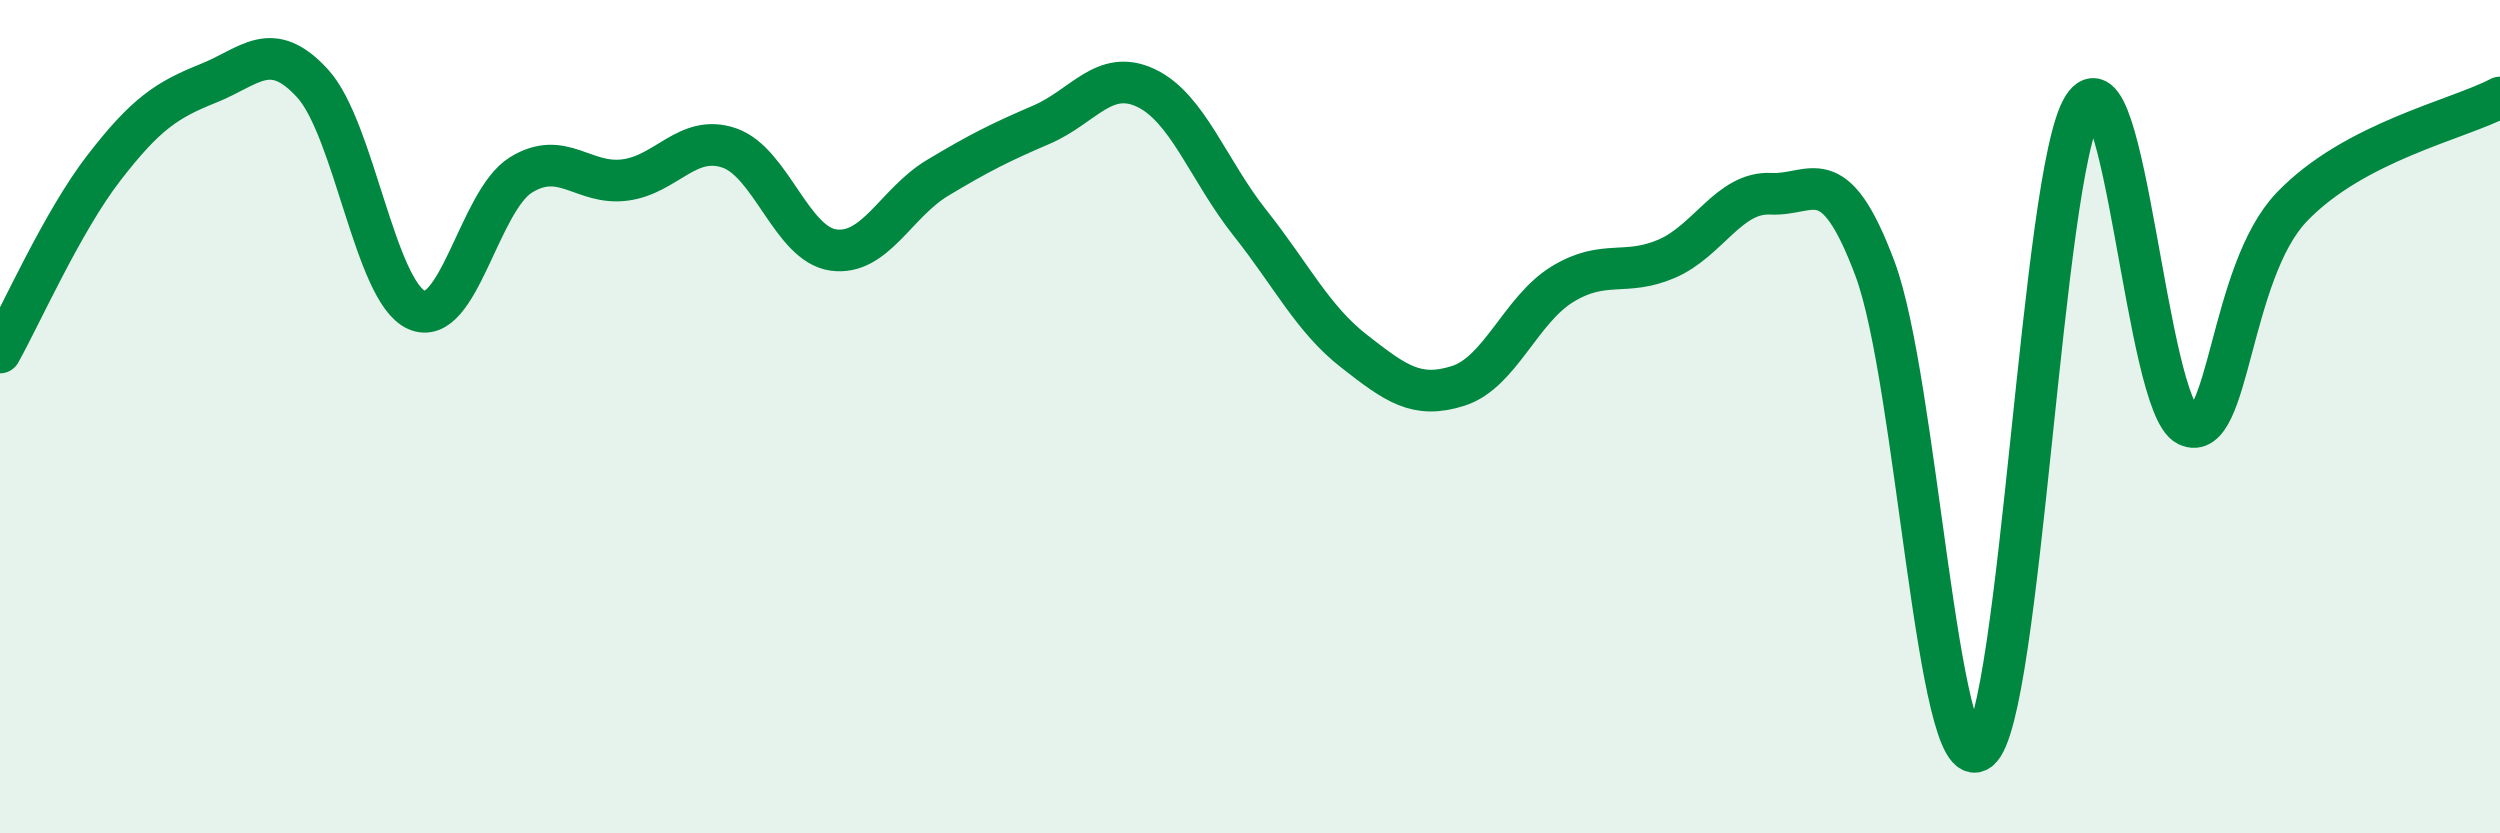 
    <svg width="60" height="20" viewBox="0 0 60 20" xmlns="http://www.w3.org/2000/svg">
      <path
        d="M 0,8.46 C 0.5,7.57 1.5,5.31 2.5,4.02 C 3.5,2.73 4,2.4 5,2 C 6,1.6 6.5,0.91 7.5,2 C 8.5,3.09 9,7 10,7.44 C 11,7.88 11.5,4.82 12.5,4.2 C 13.5,3.58 14,4.45 15,4.32 C 16,4.19 16.5,3.21 17.5,3.55 C 18.5,3.89 19,5.86 20,6 C 21,6.14 21.5,4.87 22.5,4.27 C 23.5,3.67 24,3.42 25,2.99 C 26,2.56 26.5,1.64 27.5,2.11 C 28.5,2.58 29,4.09 30,5.35 C 31,6.61 31.5,7.65 32.5,8.43 C 33.5,9.21 34,9.58 35,9.26 C 36,8.94 36.5,7.43 37.5,6.82 C 38.5,6.21 39,6.64 40,6.21 C 41,5.78 41.5,4.6 42.5,4.65 C 43.5,4.7 44,3.78 45,6.45 C 46,9.12 46.5,18.78 47.5,18 C 48.5,17.22 49,4.12 50,2.56 C 51,1 51.5,9.73 52.5,10.21 C 53.5,10.69 53.5,6.54 55,4.97 C 56.5,3.4 59,2.87 60,2.34L60 20L0 20Z"
        fill="#008740"
        opacity="0.1"
        stroke-linecap="round"
        stroke-linejoin="round"
      />
      <path
        d="M 0,8.46 C 0.5,7.57 1.5,5.31 2.5,4.02 C 3.5,2.73 4,2.4 5,2 C 6,1.6 6.5,0.91 7.5,2 C 8.5,3.09 9,7 10,7.44 C 11,7.88 11.5,4.82 12.5,4.2 C 13.5,3.58 14,4.45 15,4.32 C 16,4.19 16.5,3.21 17.5,3.55 C 18.5,3.89 19,5.86 20,6 C 21,6.14 21.5,4.87 22.5,4.27 C 23.5,3.67 24,3.42 25,2.99 C 26,2.56 26.5,1.64 27.5,2.11 C 28.5,2.58 29,4.09 30,5.35 C 31,6.61 31.5,7.65 32.5,8.43 C 33.5,9.21 34,9.58 35,9.26 C 36,8.94 36.5,7.43 37.5,6.82 C 38.5,6.21 39,6.64 40,6.21 C 41,5.78 41.5,4.6 42.5,4.65 C 43.5,4.7 44,3.78 45,6.45 C 46,9.12 46.5,18.78 47.5,18 C 48.5,17.22 49,4.12 50,2.56 C 51,1 51.5,9.73 52.5,10.21 C 53.5,10.69 53.5,6.54 55,4.97 C 56.5,3.4 59,2.87 60,2.34"
        stroke="#008740"
        stroke-width="1"
        fill="none"
        stroke-linecap="round"
        stroke-linejoin="round"
      />
    </svg>
  